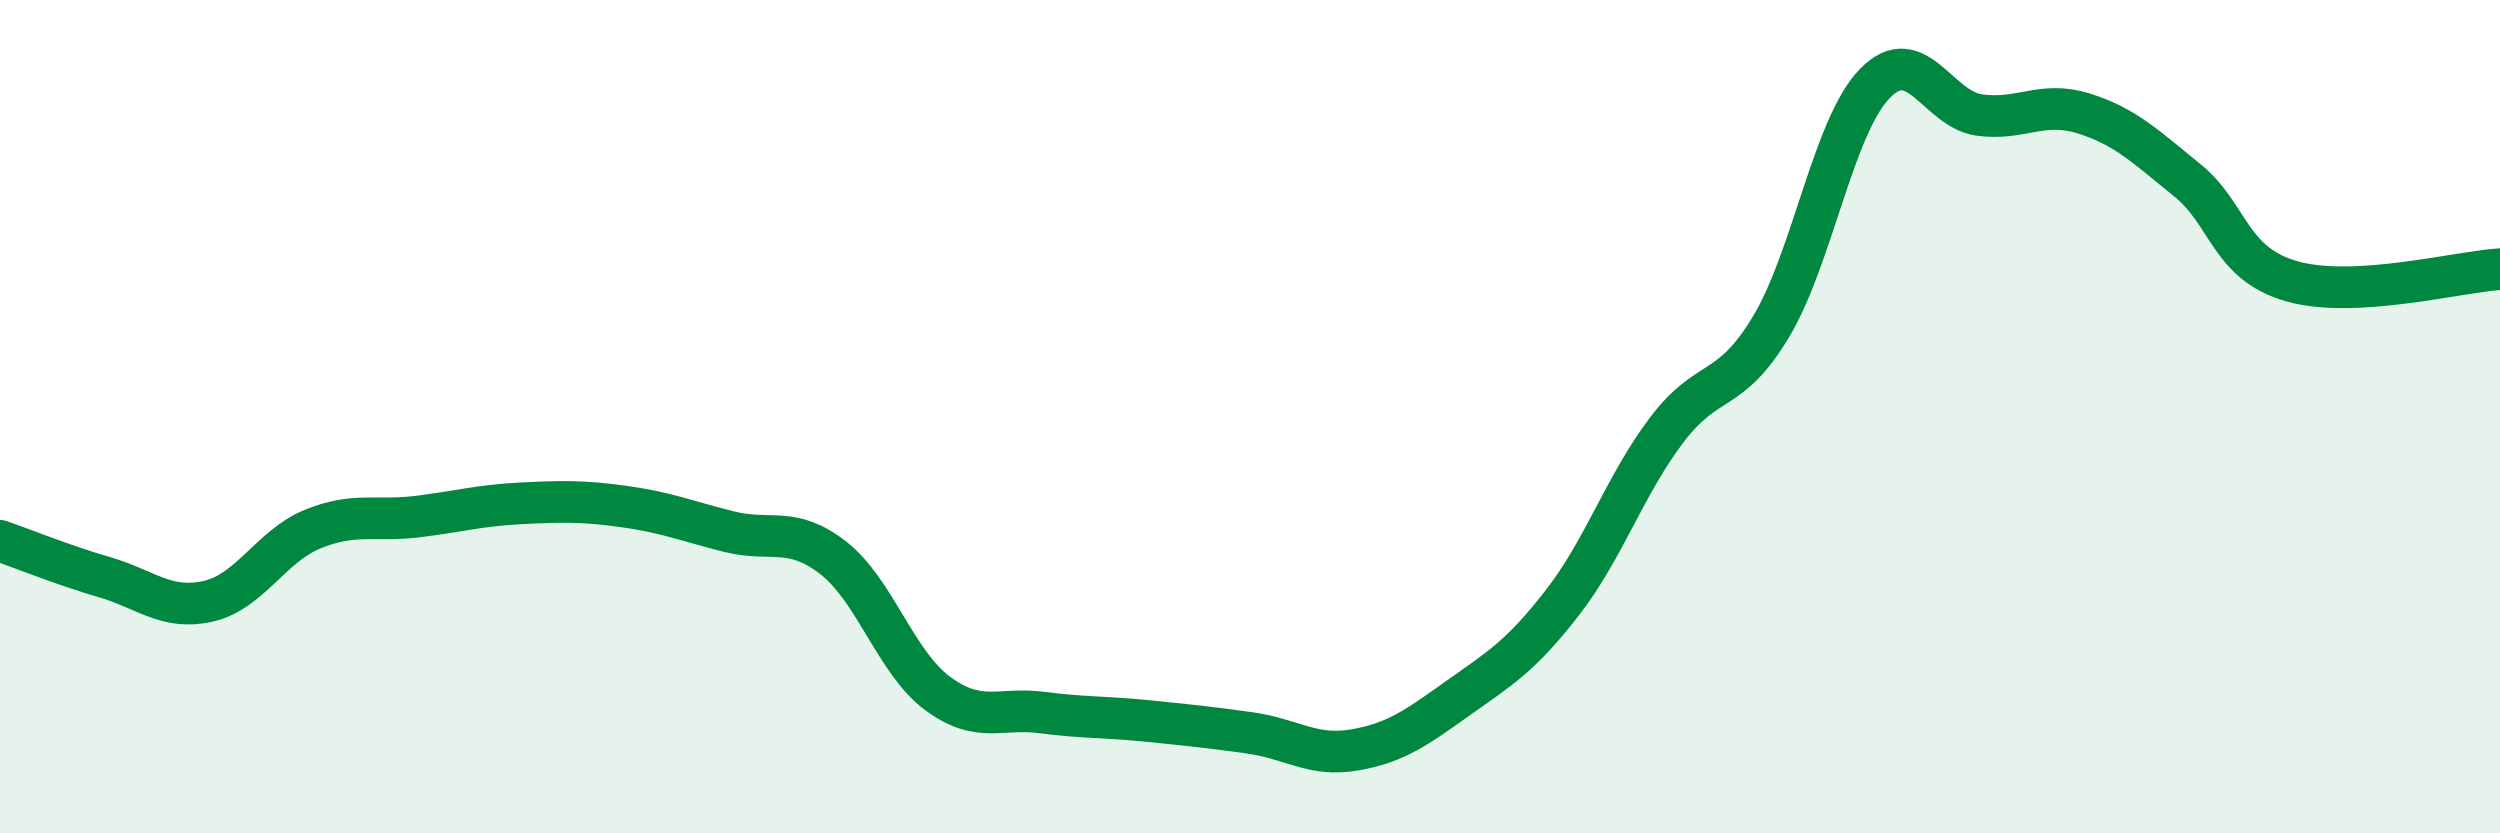 
    <svg width="60" height="20" viewBox="0 0 60 20" xmlns="http://www.w3.org/2000/svg">
      <path
        d="M 0,12.98 C 0.5,13.15 1.5,13.56 2.5,13.85 C 3.5,14.14 4,14.66 5,14.43 C 6,14.2 6.5,13.11 7.5,12.7 C 8.5,12.29 9,12.52 10,12.4 C 11,12.28 11.5,12.13 12.5,12.08 C 13.5,12.03 14,12.02 15,12.16 C 16,12.3 16.5,12.51 17.5,12.76 C 18.5,13.01 19,12.61 20,13.39 C 21,14.17 21.5,15.9 22.5,16.64 C 23.5,17.38 24,16.97 25,17.1 C 26,17.23 26.5,17.2 27.5,17.3 C 28.5,17.4 29,17.45 30,17.59 C 31,17.73 31.5,18.17 32.5,18 C 33.5,17.83 34,17.46 35,16.75 C 36,16.04 36.5,15.75 37.5,14.46 C 38.5,13.17 39,11.64 40,10.32 C 41,9 41.5,9.51 42.5,7.85 C 43.5,6.19 44,3.02 45,2 C 46,0.98 46.5,2.62 47.5,2.76 C 48.5,2.9 49,2.41 50,2.72 C 51,3.03 51.5,3.52 52.5,4.33 C 53.5,5.14 53.5,6.32 55,6.75 C 56.5,7.18 59,6.52 60,6.46L60 20L0 20Z"
        fill="#008740"
        opacity="0.1"
        stroke-linecap="round"
        stroke-linejoin="round"
      />
      <path
        d="M 0,12.98 C 0.5,13.15 1.5,13.56 2.5,13.85 C 3.5,14.14 4,14.66 5,14.43 C 6,14.2 6.5,13.11 7.5,12.7 C 8.5,12.29 9,12.52 10,12.4 C 11,12.28 11.5,12.13 12.5,12.08 C 13.5,12.03 14,12.02 15,12.16 C 16,12.3 16.5,12.51 17.5,12.76 C 18.5,13.01 19,12.61 20,13.39 C 21,14.17 21.5,15.9 22.5,16.64 C 23.5,17.38 24,16.97 25,17.1 C 26,17.23 26.5,17.2 27.5,17.3 C 28.5,17.4 29,17.45 30,17.59 C 31,17.73 31.5,18.17 32.5,18 C 33.5,17.83 34,17.46 35,16.75 C 36,16.04 36.5,15.75 37.5,14.46 C 38.5,13.17 39,11.64 40,10.32 C 41,9 41.5,9.51 42.5,7.85 C 43.5,6.19 44,3.02 45,2 C 46,0.98 46.5,2.62 47.5,2.76 C 48.5,2.9 49,2.41 50,2.72 C 51,3.03 51.5,3.52 52.5,4.33 C 53.5,5.14 53.5,6.32 55,6.75 C 56.5,7.18 59,6.52 60,6.46"
        stroke="#008740"
        stroke-width="1"
        fill="none"
        stroke-linecap="round"
        stroke-linejoin="round"
      />
    </svg>
  